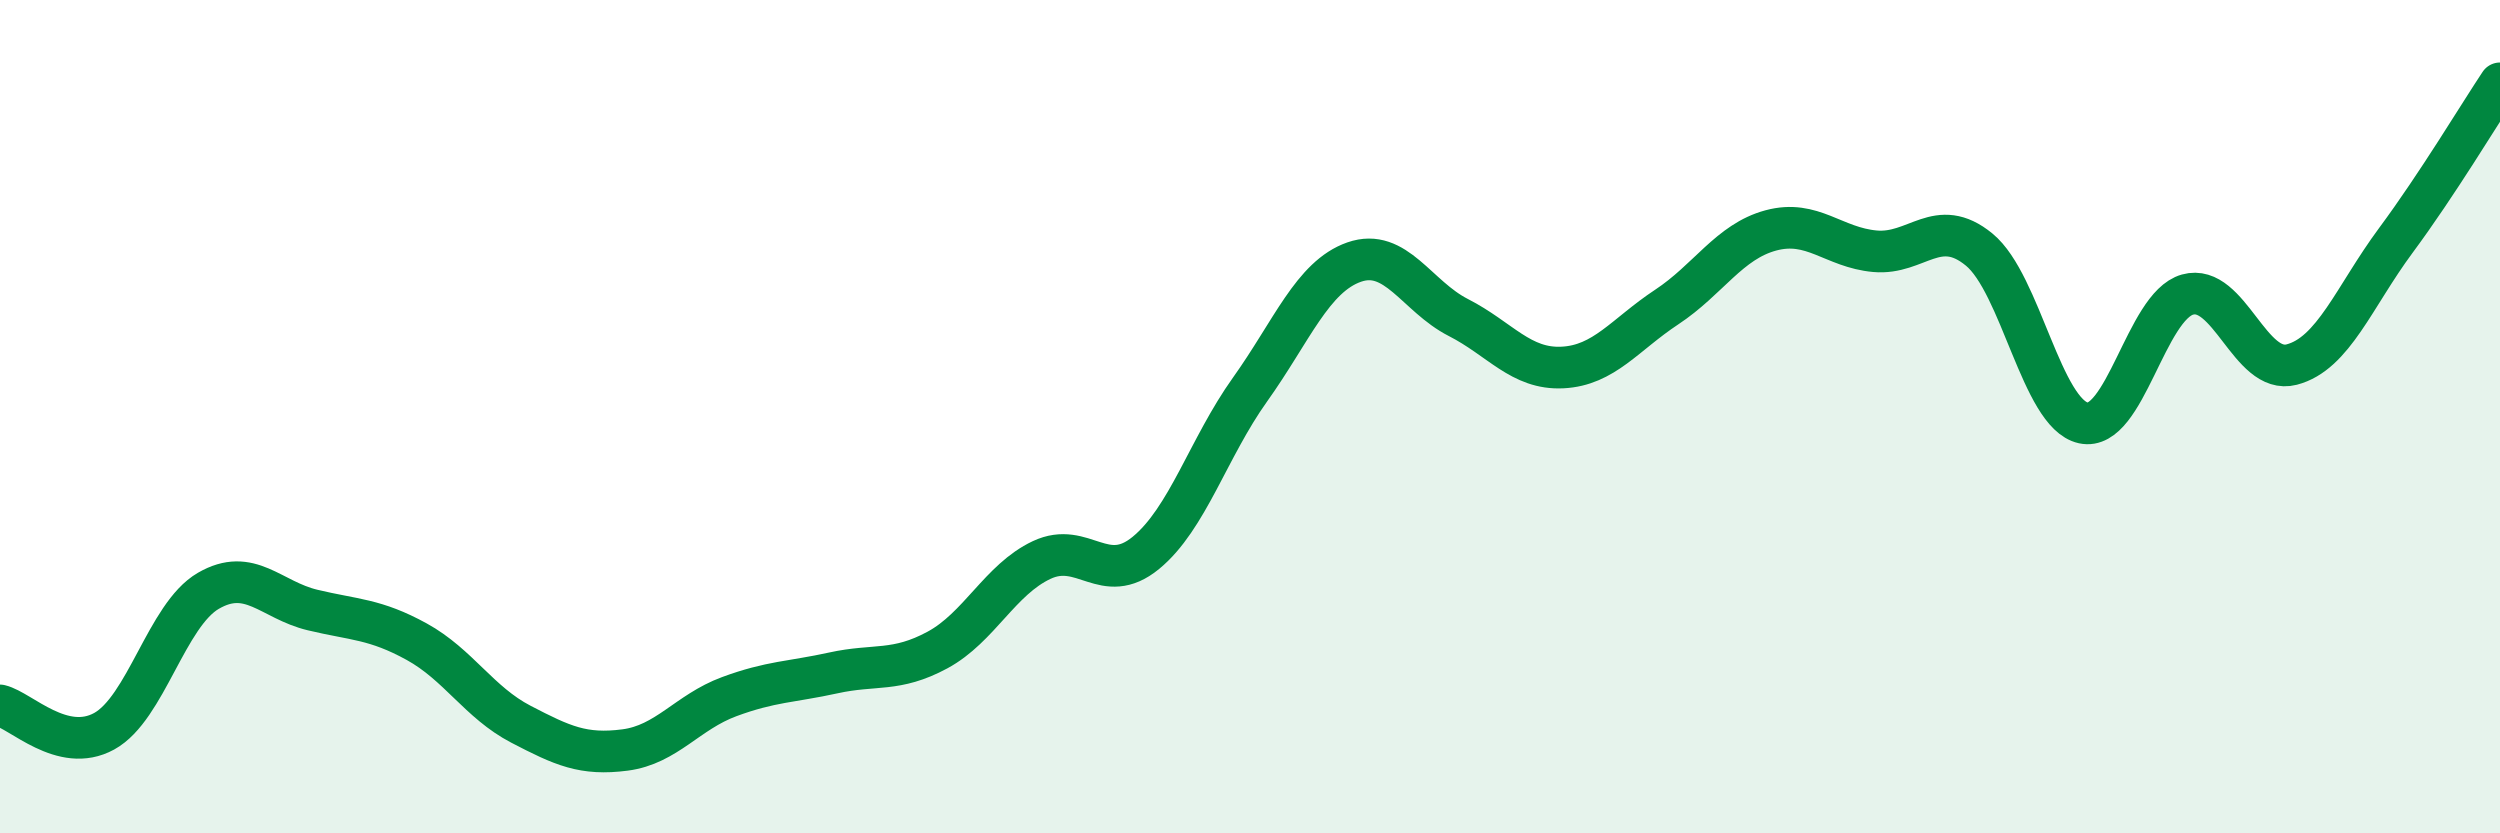 
    <svg width="60" height="20" viewBox="0 0 60 20" xmlns="http://www.w3.org/2000/svg">
      <path
        d="M 0,16.93 C 0.5,17.05 1.5,18.1 2.5,17.55 C 3.5,17 4,14.76 5,14.18 C 6,13.6 6.5,14.4 7.5,14.64 C 8.5,14.88 9,14.85 10,15.4 C 11,15.95 11.5,16.86 12.5,17.38 C 13.5,17.9 14,18.13 15,18 C 16,17.87 16.5,17.09 17.5,16.72 C 18.5,16.35 19,16.37 20,16.15 C 21,15.93 21.5,16.14 22.5,15.6 C 23.5,15.06 24,13.91 25,13.44 C 26,12.97 26.5,14.09 27.5,13.27 C 28.5,12.45 29,10.75 30,9.35 C 31,7.95 31.5,6.64 32.5,6.29 C 33.5,5.94 34,7.11 35,7.62 C 36,8.13 36.5,8.87 37.5,8.82 C 38.5,8.77 39,8.03 40,7.37 C 41,6.71 41.5,5.8 42.5,5.53 C 43.5,5.26 44,5.94 45,6.03 C 46,6.12 46.5,5.17 47.5,5.99 C 48.5,6.81 49,9.93 50,10.15 C 51,10.37 51.5,7.35 52.5,7.07 C 53.5,6.79 54,9.01 55,8.75 C 56,8.49 56.5,7.12 57.5,5.77 C 58.5,4.42 59.5,2.75 60,2L60 20L0 20Z"
        fill="#008740"
        opacity="0.1"
        stroke-linecap="round"
        stroke-linejoin="round"
      />
      <path
        d="M 0,16.93 C 0.5,17.05 1.5,18.1 2.5,17.55 C 3.5,17 4,14.76 5,14.18 C 6,13.6 6.5,14.4 7.5,14.64 C 8.5,14.88 9,14.85 10,15.4 C 11,15.95 11.5,16.86 12.5,17.38 C 13.5,17.9 14,18.13 15,18 C 16,17.87 16.5,17.09 17.5,16.72 C 18.5,16.35 19,16.37 20,16.15 C 21,15.93 21.5,16.14 22.5,15.6 C 23.5,15.06 24,13.91 25,13.44 C 26,12.97 26.5,14.09 27.5,13.27 C 28.5,12.45 29,10.75 30,9.35 C 31,7.95 31.5,6.64 32.5,6.29 C 33.5,5.94 34,7.11 35,7.62 C 36,8.13 36.5,8.87 37.5,8.82 C 38.5,8.77 39,8.03 40,7.37 C 41,6.71 41.5,5.8 42.5,5.53 C 43.5,5.26 44,5.94 45,6.03 C 46,6.12 46.5,5.17 47.5,5.99 C 48.5,6.81 49,9.93 50,10.15 C 51,10.37 51.5,7.35 52.5,7.07 C 53.5,6.79 54,9.01 55,8.75 C 56,8.49 56.5,7.12 57.5,5.77 C 58.5,4.42 59.5,2.75 60,2"
        stroke="#008740"
        stroke-width="1"
        fill="none"
        stroke-linecap="round"
        stroke-linejoin="round"
      />
    </svg>
  